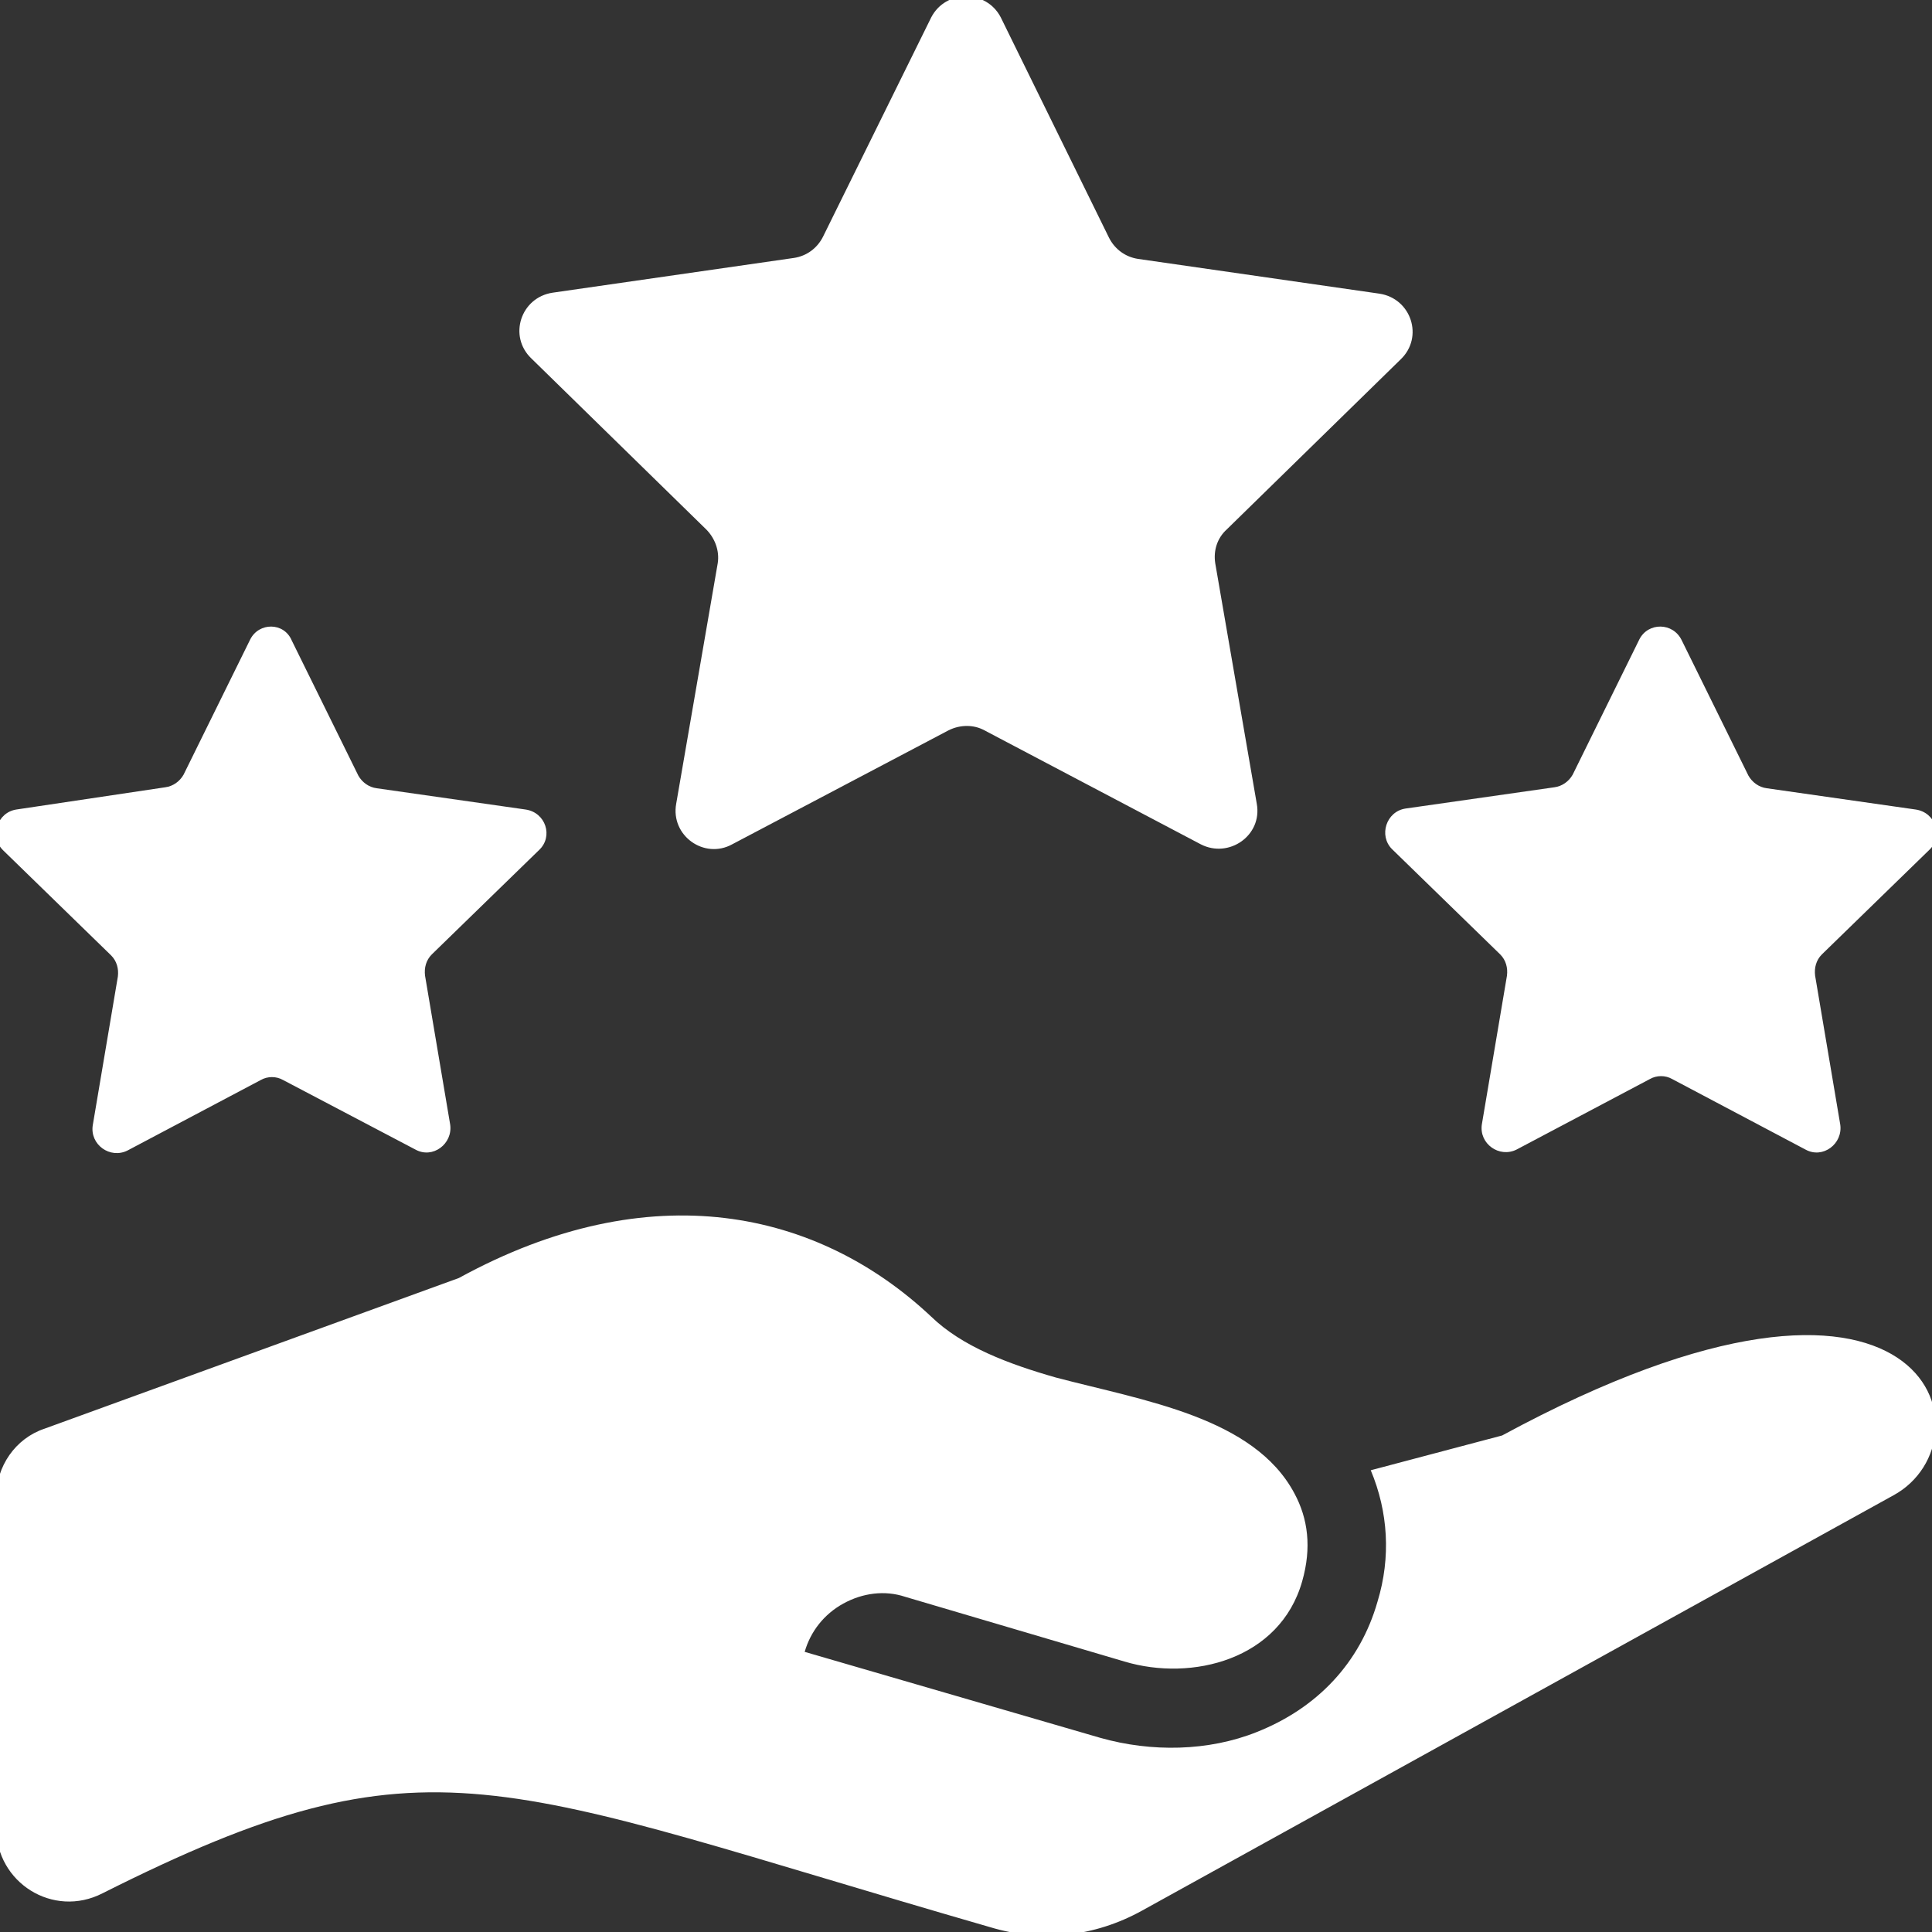 <?xml version="1.0" encoding="utf-8"?>
<!-- Generator: Adobe Illustrator 26.3.1, SVG Export Plug-In . SVG Version: 6.00 Build 0)  -->
<svg version="1.1" id="Layer_1" xmlns="http://www.w3.org/2000/svg" xmlns:xlink="http://www.w3.org/1999/xlink" x="0px" y="0px"
	 viewBox="0 0 200 200" style="enable-background:new 0 0 200 200;" xml:space="preserve">
<rect x="0" y="0" width="200" height="200" fill="#333333" stroke="none"/>
<style type="text/css">
	.st0{fill:#FFFFFF;}
</style>
<path class="st0" d="M118.2,197.8c-4.9,2.7-10.4,3.3-15.7,1.7c-51.3-14.8-57.9-20.6-91.9-3.5c-5.1,2.6-11-1.1-11-6.8V155
	c0-3.2,2-6.1,5-7.1l42.9-15.6c19.9-10.9,37.2-7,48.9,4c3.2,3.1,8,4.9,12.9,6.3c9.1,2.4,20.5,4.1,24.7,12l0,0
	c1.4,2.6,1.8,5.6,0.8,9.1c-2.3,8.1-11.4,10.4-18.4,8.3l-22.7-6.7c-2.1-0.7-4.4-0.4-6.4,0.7c-2,1.1-3.4,2.9-4,5l30.6,8.9
	c5.3,1.5,11.2,1.4,16.2-0.6c6.3-2.5,10.7-7.2,12.5-13.5c1.4-4.6,1.1-9.3-0.7-13.6l13.6-3.6c44.5-24.1,51,0.5,40.5,6.2L118.2,197.8z
	 M96.4,1.8L85.2,24.5c-0.6,1.2-1.7,2-3,2.2l-25,3.6c-3.3,0.5-4.6,4.5-2.2,6.8l18.1,17.7c0.9,0.9,1.4,2.2,1.2,3.5l-4.3,24.9
	c-0.6,3.3,2.9,5.8,5.8,4.2l22.4-11.8c1.2-0.6,2.6-0.6,3.7,0l22.4,11.8c2.9,1.5,6.4-0.9,5.8-4.2l-4.3-24.9c-0.2-1.3,0.2-2.6,1.2-3.5
	L145,37.2c2.4-2.3,1.1-6.3-2.2-6.8l-25-3.6c-1.3-0.2-2.4-1-3-2.2L103.6,1.8C102.1-1.1,97.9-1.1,96.4,1.8z M25.9,66.2l-6.9,14
	c-0.4,0.7-1.1,1.2-1.9,1.3L1.7,83.8c-2,0.3-2.8,2.8-1.4,4.2l11.2,10.9c0.6,0.6,0.8,1.4,0.7,2.2l-2.6,15.4c-0.3,2,1.8,3.5,3.6,2.6
	l13.8-7.3c0.7-0.4,1.6-0.4,2.3,0L43,119c1.8,1,3.9-0.6,3.6-2.6L44,101c-0.1-0.8,0.1-1.6,0.7-2.2L55.8,88c1.5-1.4,0.7-3.9-1.4-4.2
	l-15.4-2.2c-0.8-0.1-1.5-0.6-1.9-1.3l-6.9-14C29.4,64.4,26.8,64.4,25.9,66.2z M169.7,66.2l-6.9,14c-0.4,0.7-1.1,1.2-1.9,1.3
	l-15.4,2.2c-2,0.3-2.8,2.8-1.4,4.2l11.2,10.9c0.6,0.6,0.8,1.4,0.7,2.2l-2.6,15.4c-0.3,2,1.8,3.5,3.6,2.6l13.8-7.3
	c0.7-0.4,1.6-0.4,2.3,0l13.8,7.3c1.8,1,3.9-0.6,3.6-2.6l-2.6-15.4c-0.1-0.8,0.1-1.6,0.7-2.2L199.7,88c1.5-1.4,0.7-3.9-1.4-4.2
	l-15.4-2.2c-0.8-0.1-1.5-0.6-1.9-1.3l-6.9-14C173.2,64.4,170.6,64.4,169.7,66.2z"/>
</svg>

